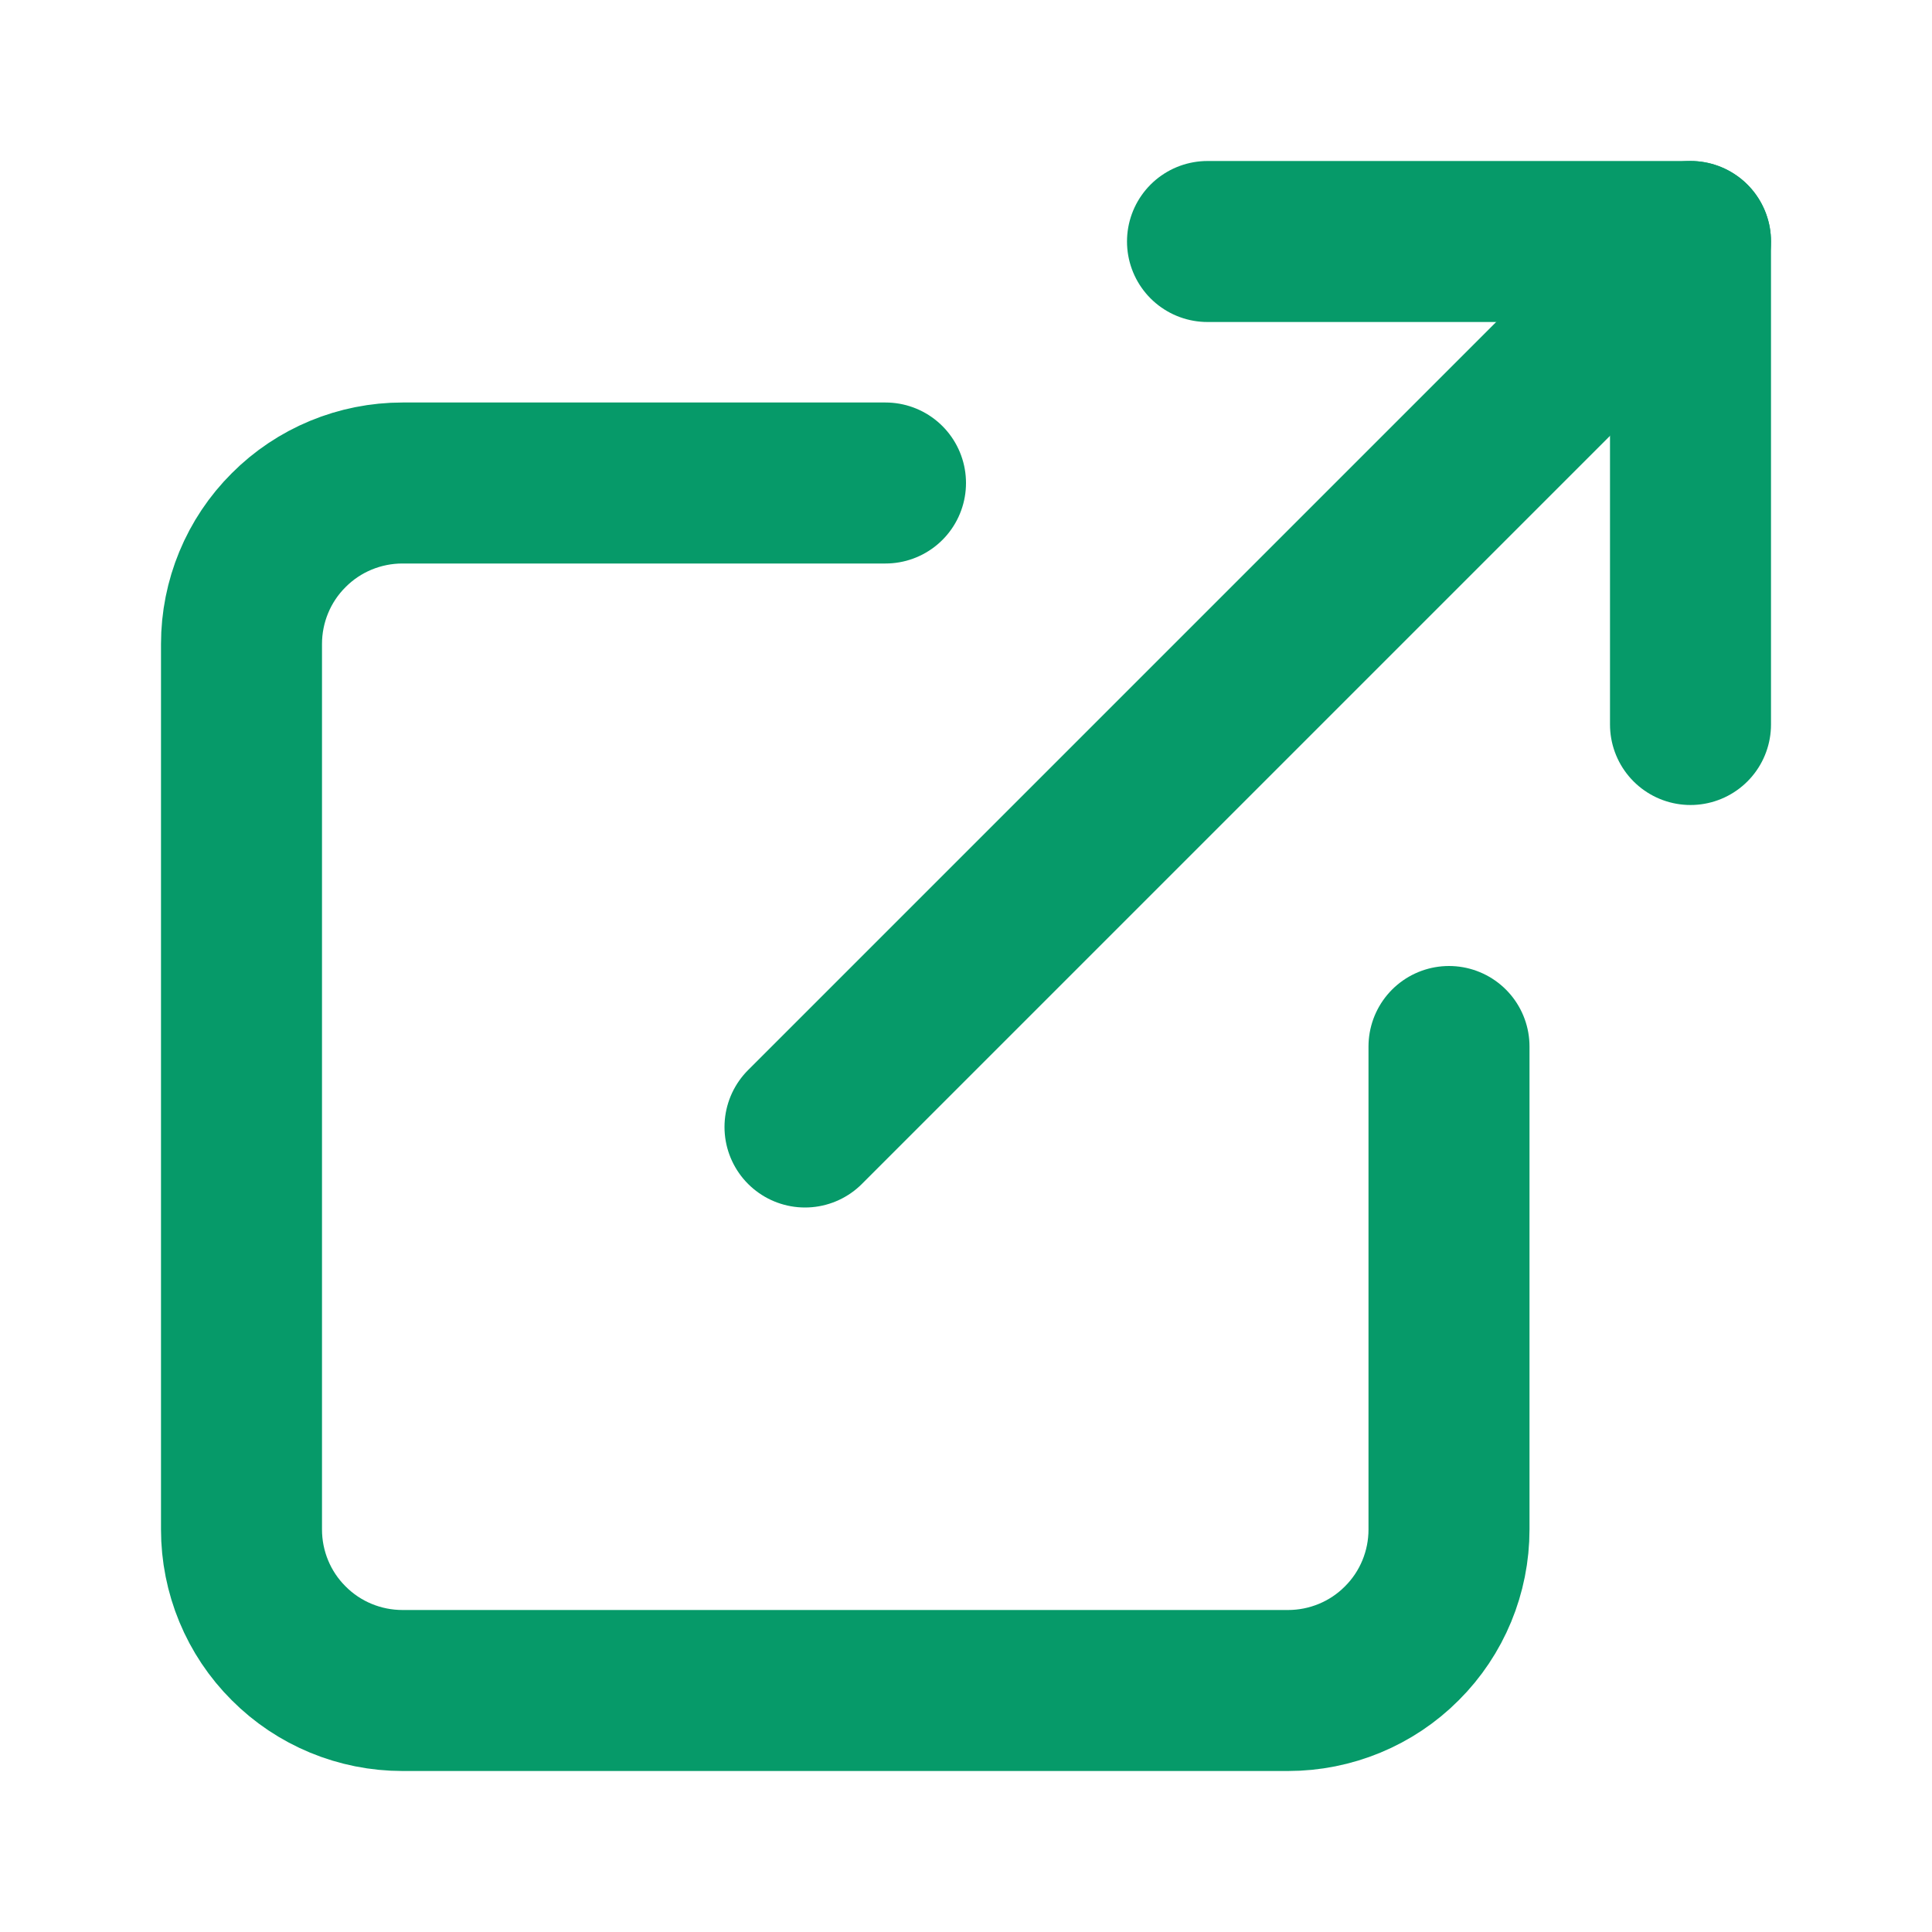 <svg width="12" height="12" viewBox="0 0 12 12" fill="none" xmlns="http://www.w3.org/2000/svg">
<path d="M9 6.5V9.5C9 9.765 8.895 10.02 8.707 10.207C8.52 10.395 8.265 10.5 8 10.5H2.5C2.235 10.5 1.98 10.395 1.793 10.207C1.605 10.02 1.5 9.765 1.5 9.5V4C1.5 3.735 1.605 3.48 1.793 3.293C1.98 3.105 2.235 3 2.5 3H5.5" stroke="#069A69" stroke-linecap="round" stroke-linejoin="round"/>
<path d="M7.5 1.5H10.5V4.5" stroke="#069A69" stroke-linecap="round" stroke-linejoin="round"/>
<path d="M5 7L10.5 1.5" stroke="#069A69" stroke-linecap="round" stroke-linejoin="round"/>
</svg>
